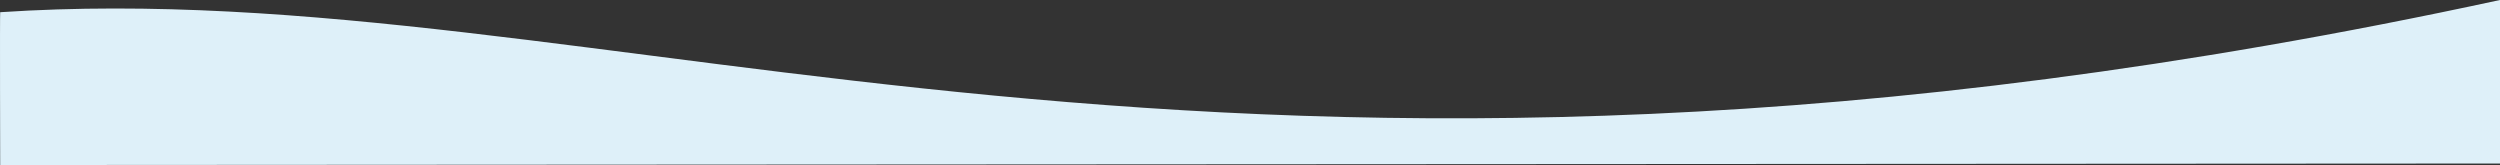 <svg xmlns="http://www.w3.org/2000/svg" width="1920.008" height="126.746" viewBox="0 0 1920.008 126.746">
  <rect x="0" y="0" width="1920.008" height="126.746" fill="#333333" stroke="none"/>
  <path id="Tracé_69" data-name="Tracé 69" d="M-59.943-4.086c466.561-30.889,929.41,204.8,1919.859-9.374V112.119L-59.943,113.285S-60.279-4.051-59.943-4.086Z" transform="translate(60.092 13.461)" fill="#def0f9"/>
</svg>
